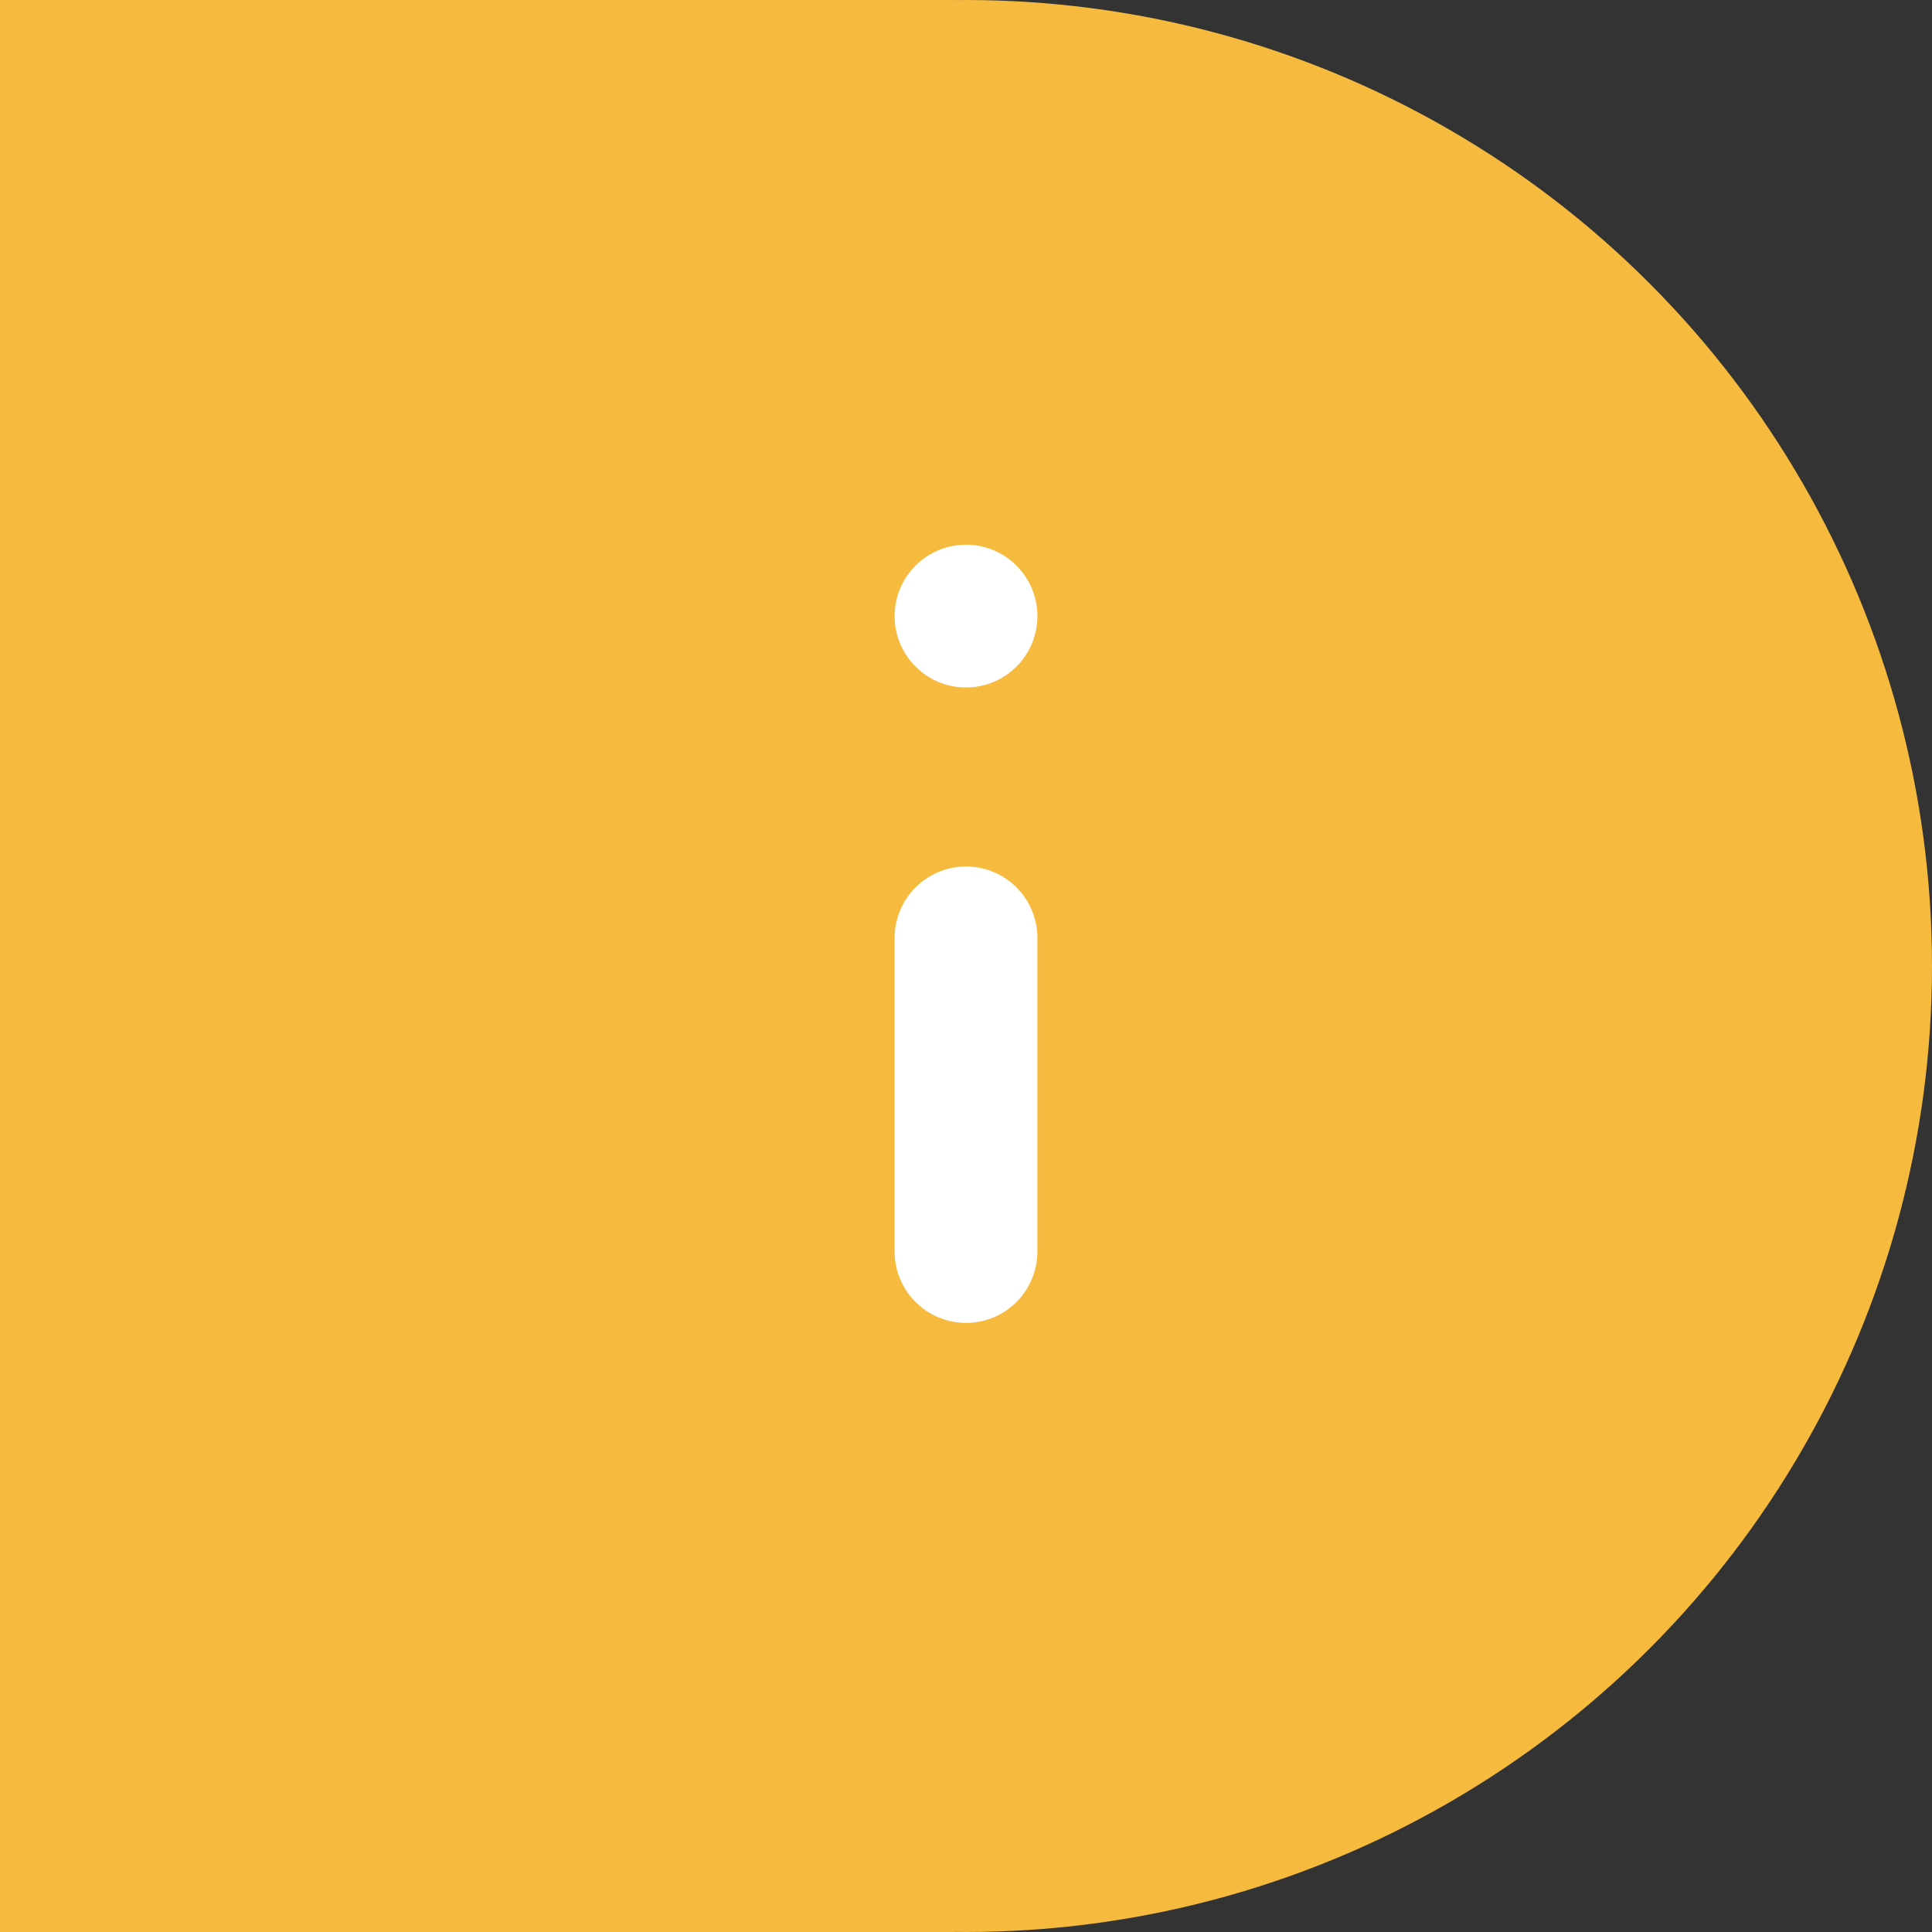 <svg xmlns="http://www.w3.org/2000/svg" viewBox="0 0 27.066 27.066"><rect x="0" y="0" width="27.066" height="27.066" fill="#333333" stroke="none"/><title>sexual1</title><rect width="13.382" height="27.066" style="fill:#f5ba3e"/><circle cx="13.533" cy="13.533" r="13.533" style="fill:#f5ba3e"/><line x1="13.533" y1="13.139" x2="13.533" y2="17.533" style="fill:none;stroke:#fff;stroke-linecap:round;stroke-miterlimit:10;stroke-width:2px"/><circle cx="13.533" cy="8.631" r="1" style="fill:#fff"/></svg>
